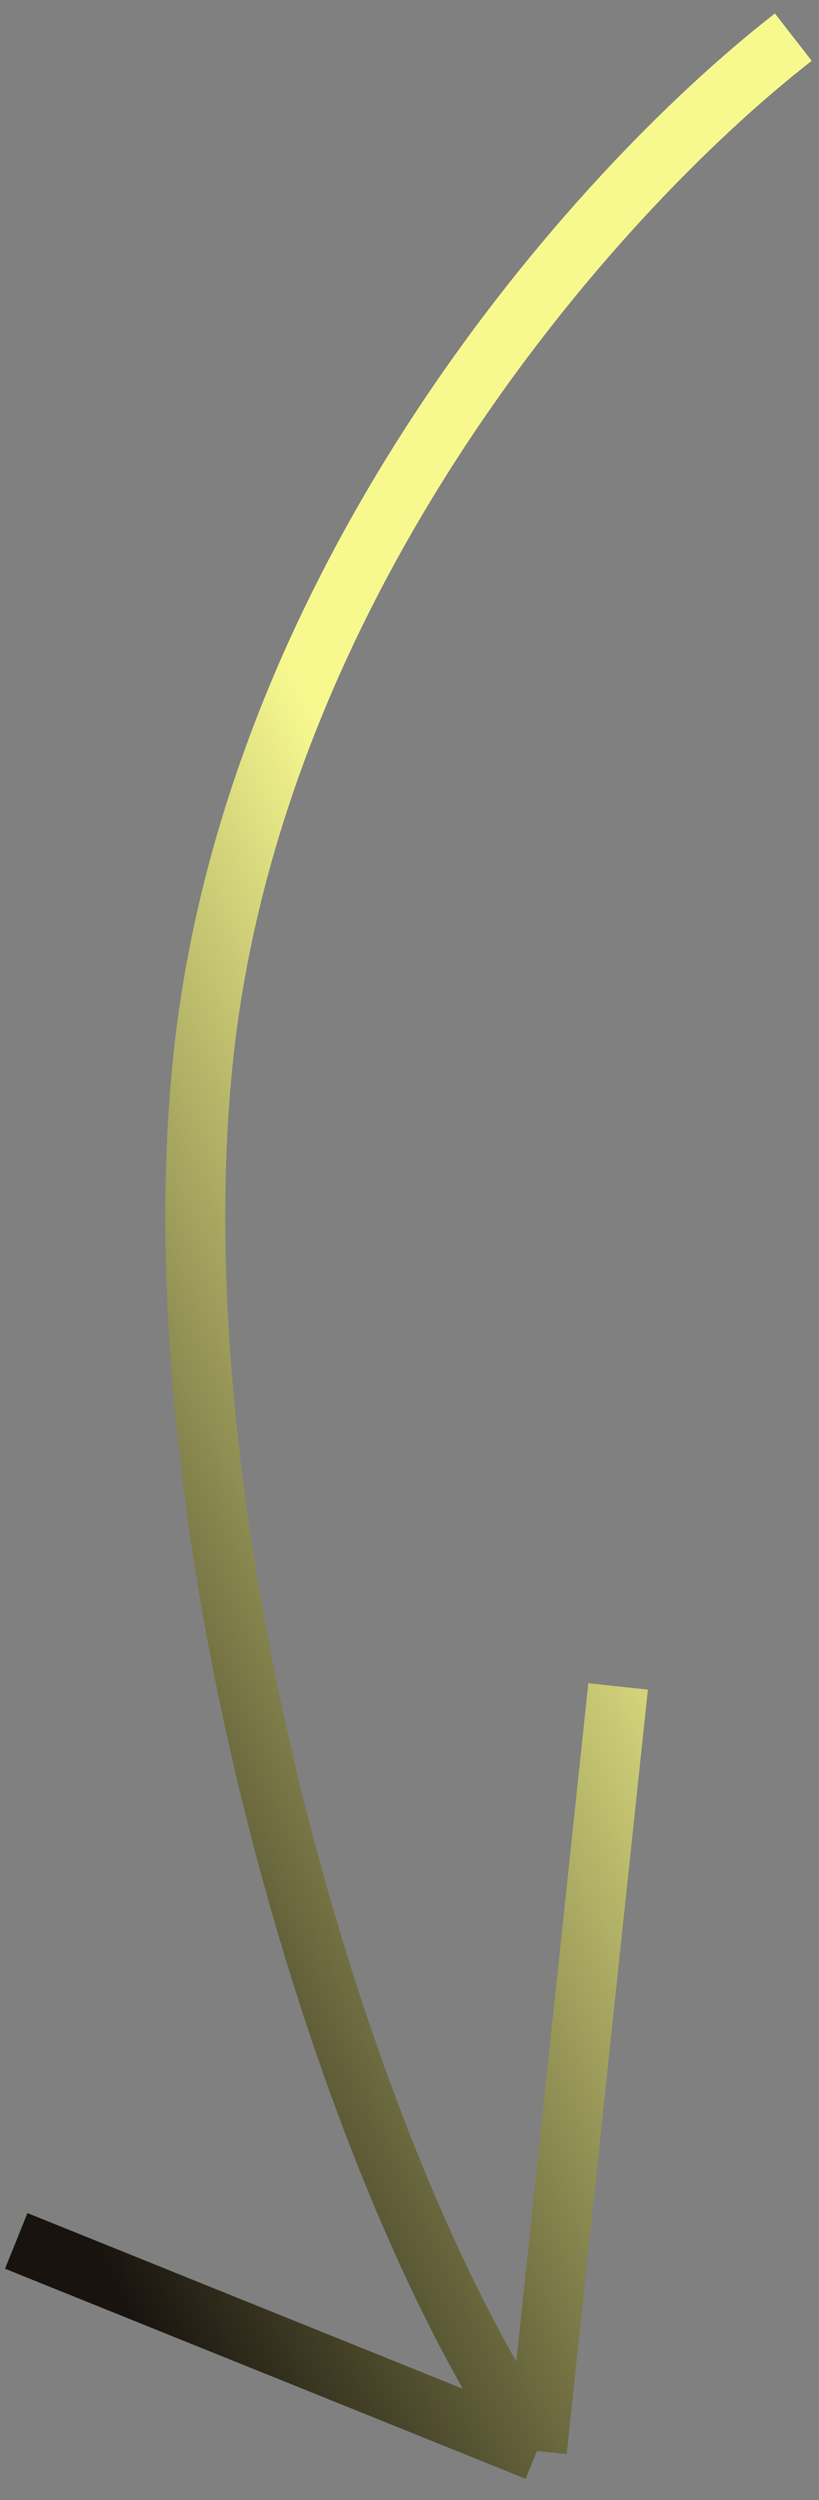 <?xml version="1.0" encoding="UTF-8"?> <svg xmlns="http://www.w3.org/2000/svg" width="41" height="125" viewBox="0 0 41 125" fill="none"><rect x="0" y="0" width="41" height="125" fill="#808080" stroke="none"/> <path d="M39.713 1.858C29.516 9.795 12.703 29.105 10.178 52.842C7.681 76.325 17.251 108.639 26.878 122.55M26.878 122.55L30.943 84.322M26.878 122.55L0.813 112.046" stroke="url(#paint0_linear_1418_79)" stroke-width="3"></path> <defs> <linearGradient id="paint0_linear_1418_79" x1="20.215" y1="44.65" x2="-19.29" y2="64.542" gradientUnits="userSpaceOnUse"> <stop stop-color="#F7F98F"></stop> <stop offset="1" stop-color="#18130E"></stop> </linearGradient> </defs> </svg> 
